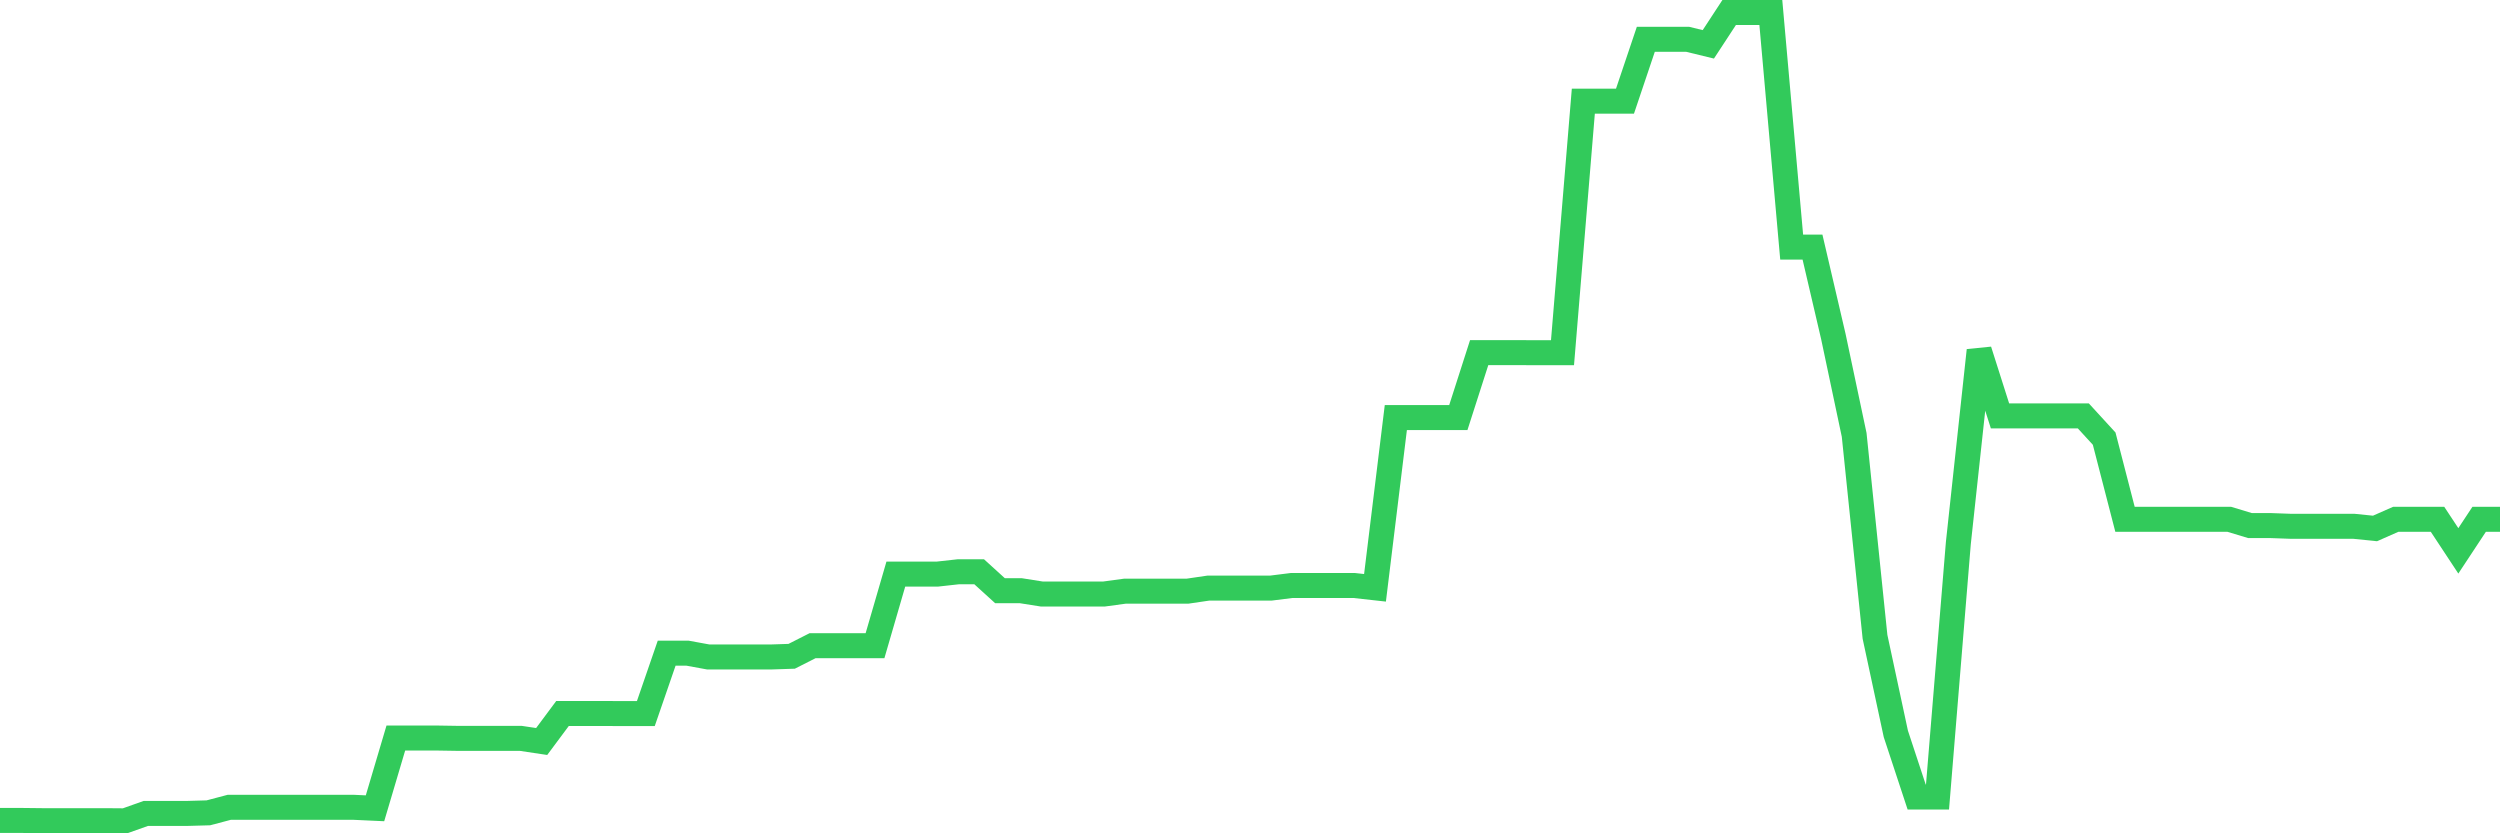 <svg
  xmlns="http://www.w3.org/2000/svg"
  xmlns:xlink="http://www.w3.org/1999/xlink"
  width="120"
  height="40"
  viewBox="0 0 120 40"
  preserveAspectRatio="none"
>
  <polyline
    points="0,39.381 1,39.381 2,39.392 3,39.392 4,39.392 5,39.392 6,39.4 7,39.044 8,39.044 9,39.044 10,39.016 11,38.752 12,38.752 13,38.752 14,38.752 15,38.752 16,38.752 17,38.752 18,38.798 19,35.426 20,35.426 21,35.426 22,35.442 23,35.442 24,35.442 25,35.442 26,35.592 27,34.248 28,34.248 29,34.248 30,34.252 31,34.252 32,31.352 33,31.352 34,31.535 35,31.535 36,31.535 37,31.535 38,31.502 39,30.995 40,30.995 41,30.995 42,30.995 43,27.556 44,27.556 45,27.556 46,27.445 47,27.445 48,28.354 49,28.354 50,28.512 51,28.512 52,28.512 53,28.512 54,28.376 55,28.376 56,28.376 57,28.376 58,28.229 59,28.229 60,28.229 61,28.229 62,28.104 63,28.104 64,28.104 65,28.104 66,28.215 67,20.042 68,20.042 69,20.042 70,20.042 71,16.927 72,16.927 73,16.927 74,16.931 75,16.931 76,4.855 77,4.855 78,4.855 79,1.885 80,1.885 81,1.885 82,2.128 83,0.6 84,0.6 85,0.6 86,11.861 87,11.861 88,16.148 89,20.875 90,30.565 91,35.225 92,38.258 93,38.258 94,26.074 95,16.82 96,19.963 97,19.963 98,19.963 99,19.963 100,19.963 101,21.055 102,24.925 103,24.925 104,24.925 105,24.925 106,24.925 107,24.925 108,25.228 109,25.228 110,25.264 111,25.264 112,25.264 113,25.264 114,25.366 115,24.925 116,24.925 117,24.925 118,26.441 119,24.925 120,24.925"
    fill="none"
    stroke="#32ca5b"
    stroke-width="1.2"
  >
  </polyline>
</svg>